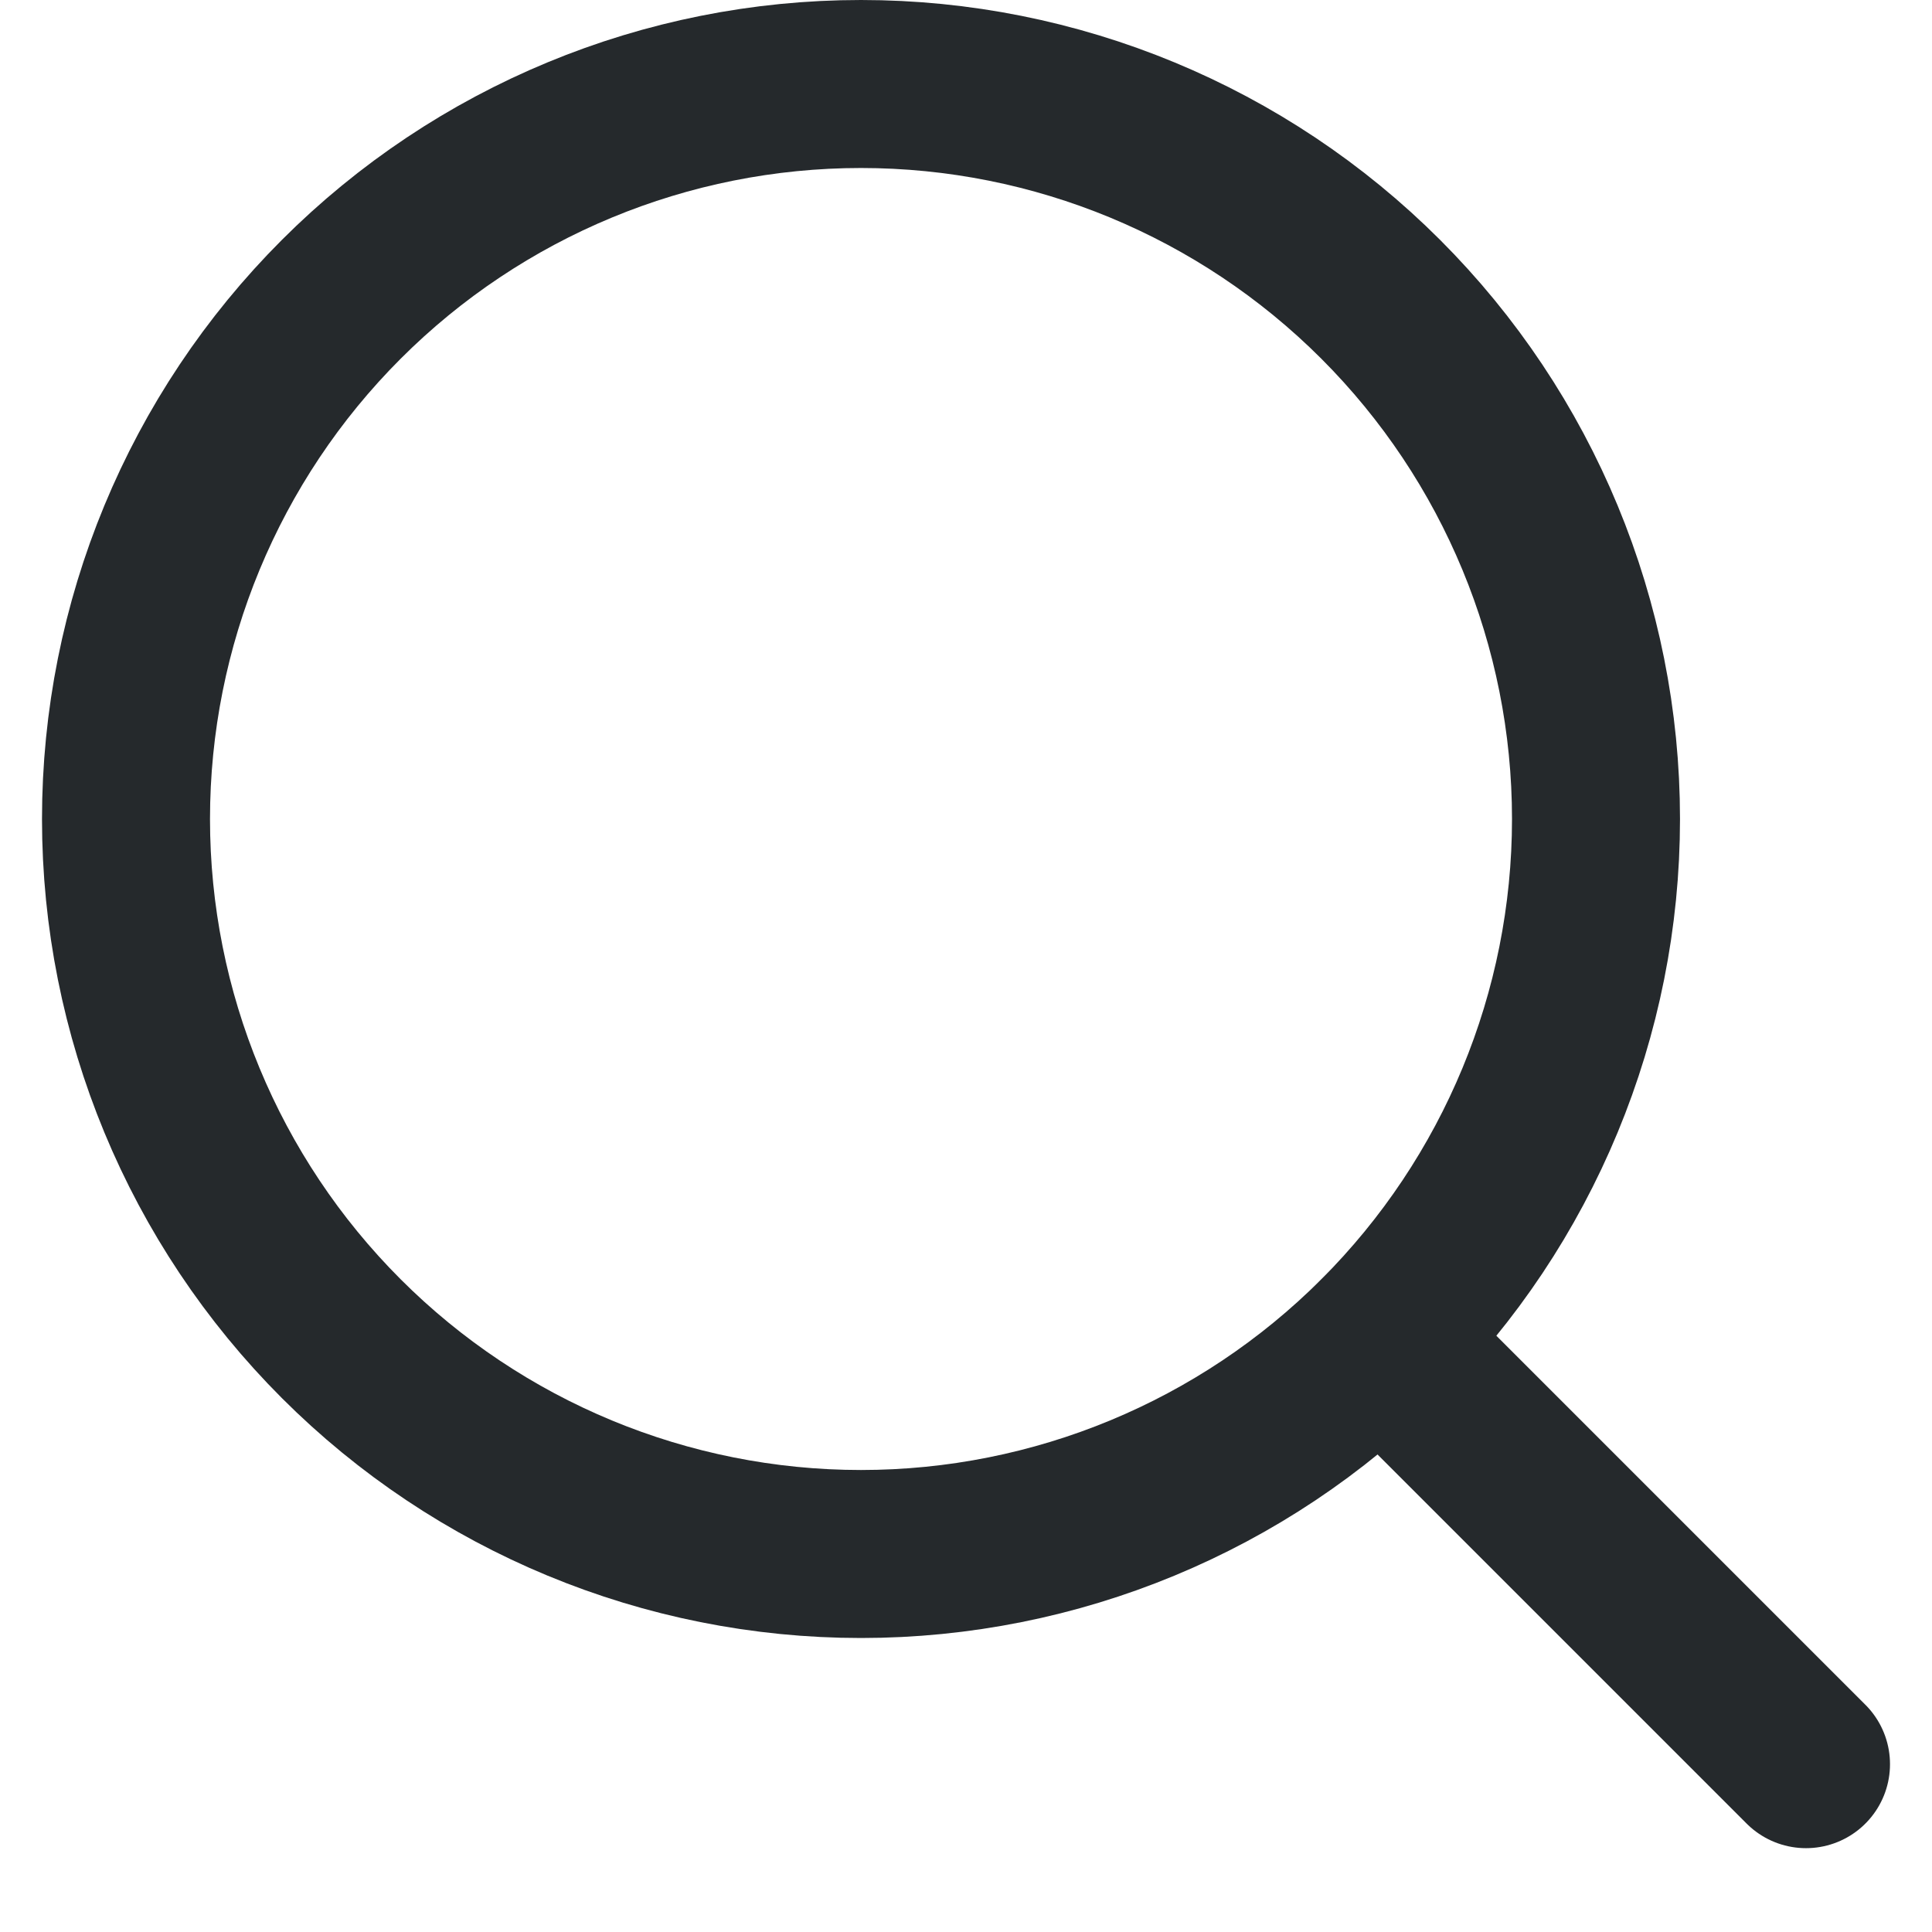 <svg width="28" height="28" viewBox="0 0 22 23" fill="none" xmlns="http://www.w3.org/2000/svg">
<g id="Group 28">
<path id="Vector" d="M9.75 18.5C12.071 18.5 14.296 17.578 15.937 15.937C17.578 14.296 18.5 12.071 18.5 9.75C18.5 7.429 17.578 5.204 15.937 3.563C14.296 1.922 12.071 1 9.75 1C7.429 1 5.204 1.922 3.563 3.563C1.922 5.204 1 7.429 1 9.75C1 12.071 1.922 14.296 3.563 15.937C5.204 17.578 7.429 18.5 9.75 18.5Z" stroke="#25292C" stroke-width="2" stroke-linecap="round" stroke-linejoin="round"/>
<path id="Vector_2" d="M15.937 15.939L21 21.002" stroke="#25292C" stroke-width="2" stroke-linecap="round" stroke-linejoin="round"/>
</g>
</svg>
